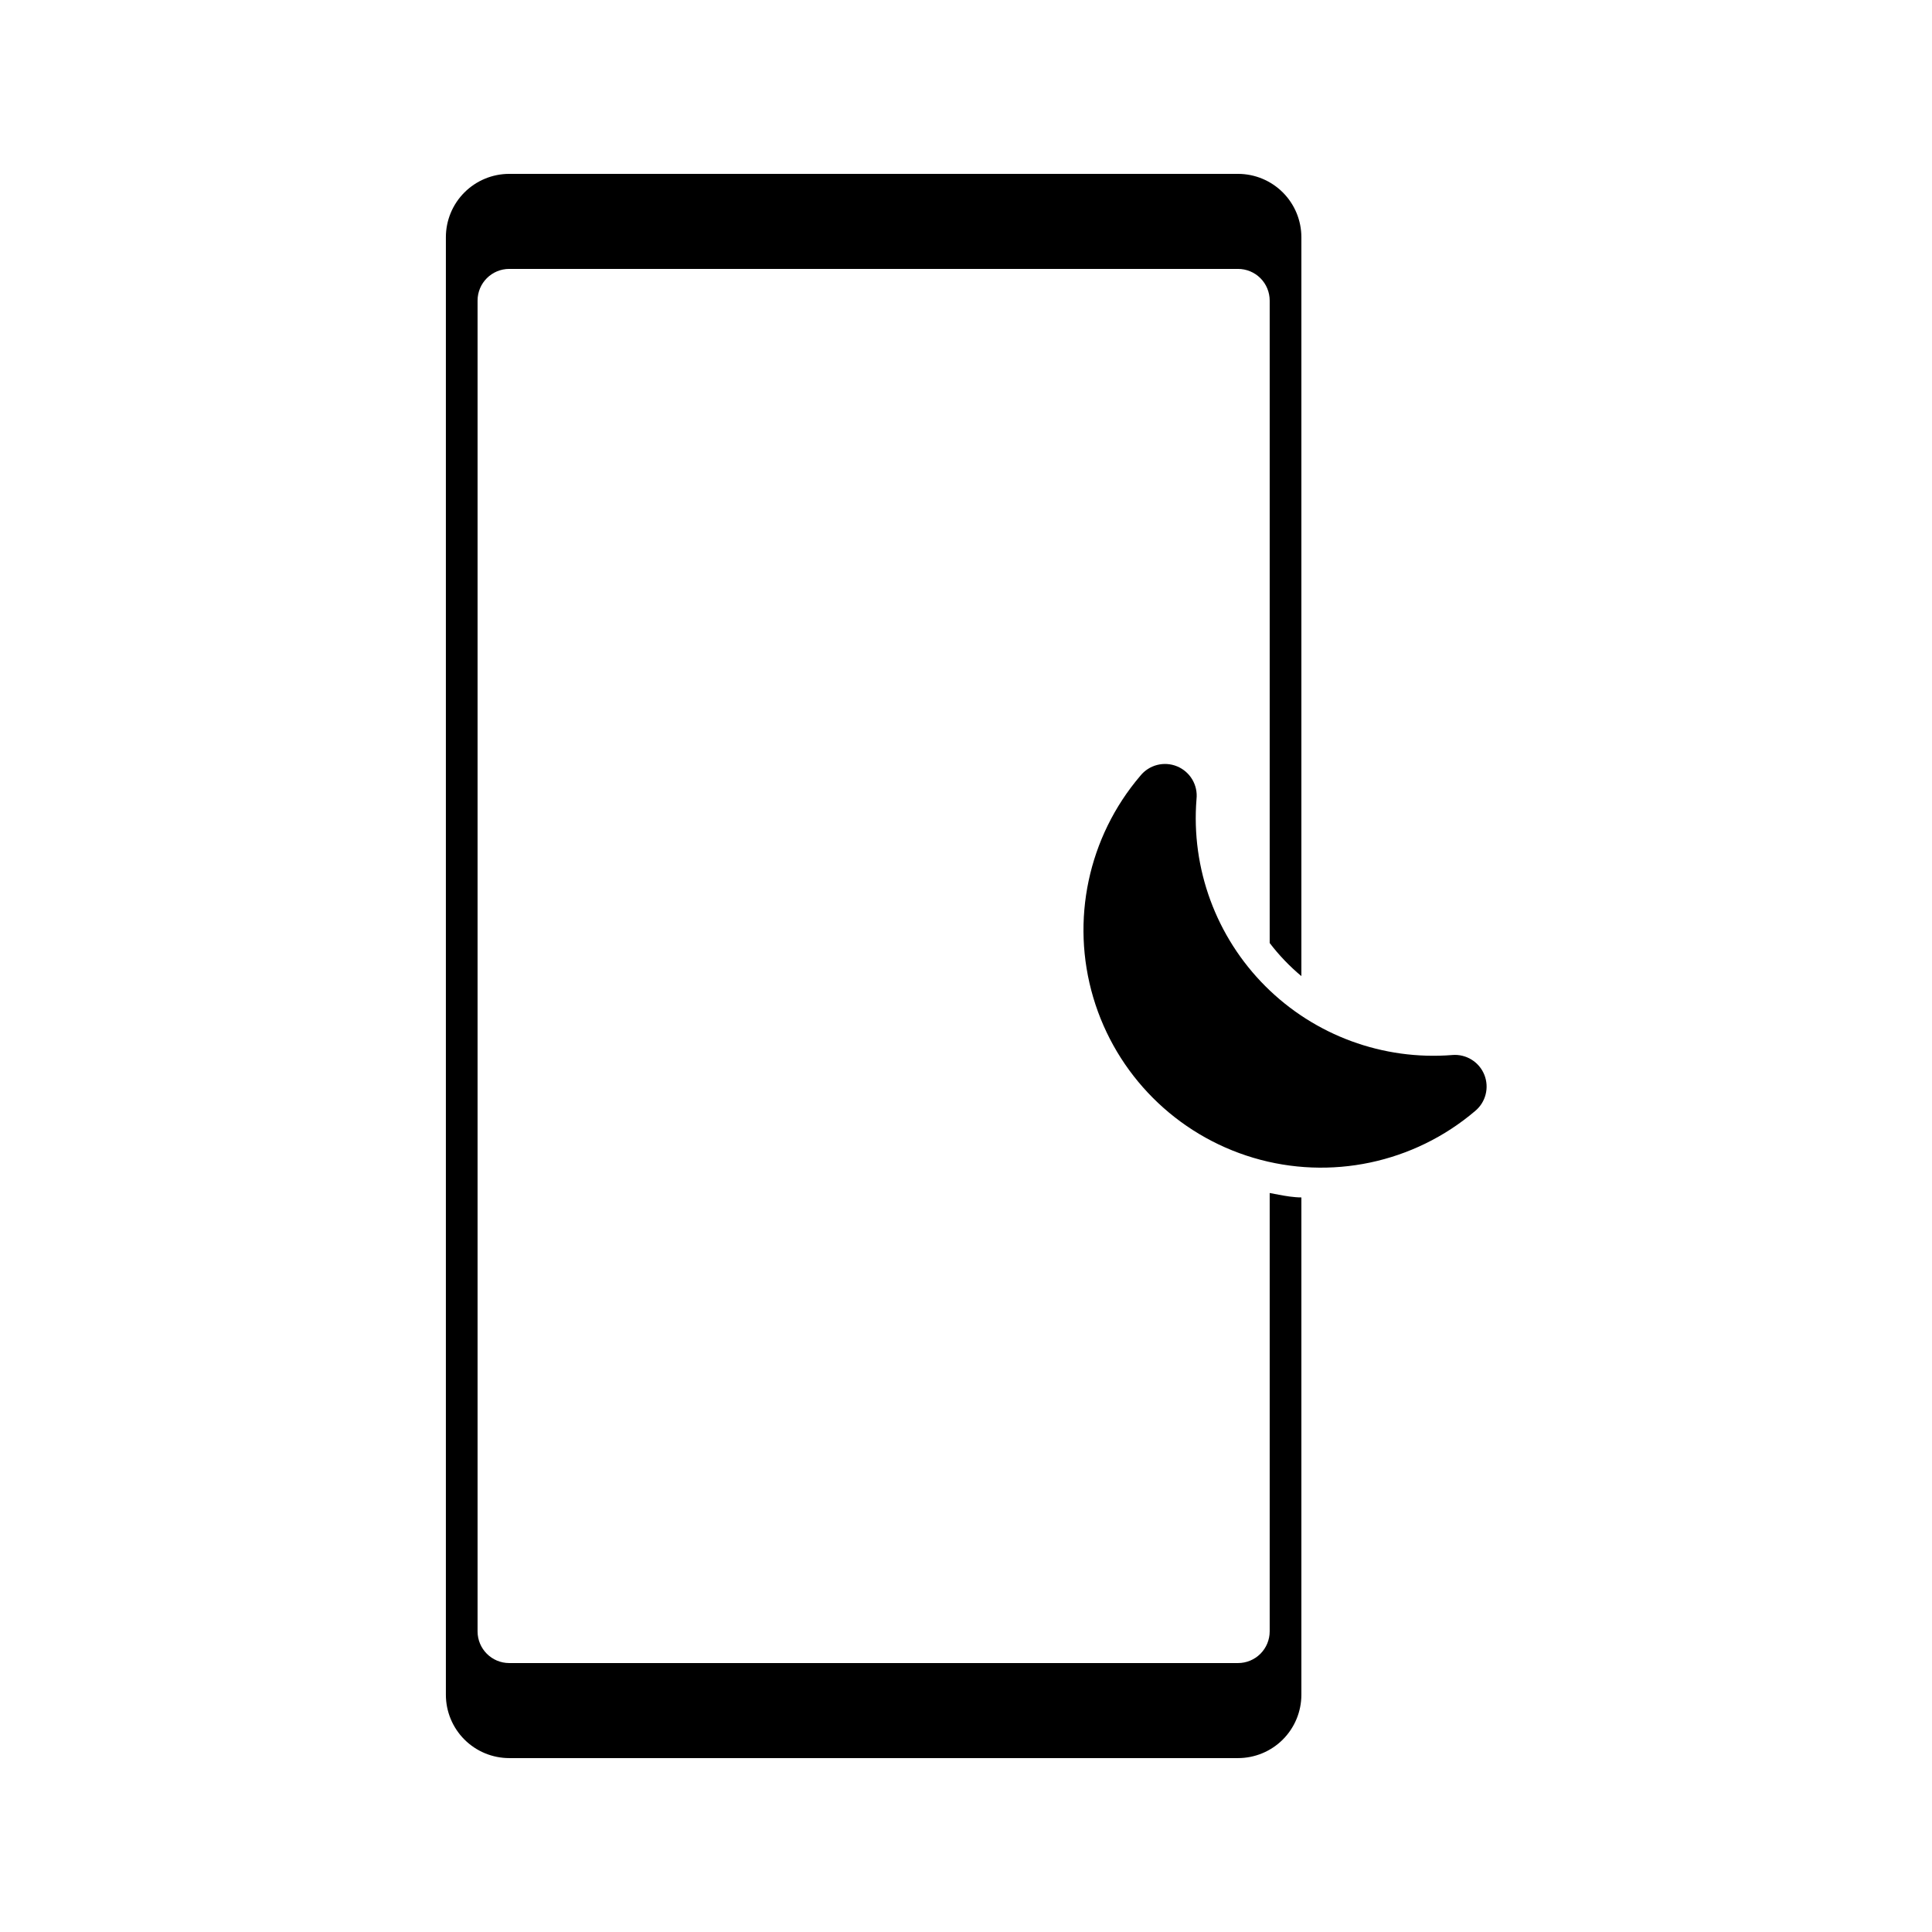 <?xml version="1.0" encoding="UTF-8"?>
<!-- Uploaded to: SVG Find, www.svgfind.com, Generator: SVG Find Mixer Tools -->
<svg fill="#000000" width="800px" height="800px" version="1.1" viewBox="144 144 512 512" xmlns="http://www.w3.org/2000/svg">
 <g>
  <path d="m480.48 460.16v116.17c0 2.227-0.883 4.363-2.457 5.938-1.574 1.574-3.711 2.461-5.938 2.461h-193.13c-4.637 0-8.395-3.762-8.395-8.398v-352.67c0-4.637 3.758-8.395 8.395-8.395h193.13c2.227 0 4.363 0.883 5.938 2.457 1.574 1.574 2.457 3.711 2.457 5.938v170.25c2.465 3.231 5.281 6.172 8.398 8.773v-195.81c0-4.453-1.77-8.727-4.918-11.875-3.148-3.148-7.422-4.918-11.875-4.918h-193.13c-4.453 0-8.723 1.77-11.875 4.918-3.148 3.148-4.918 7.422-4.918 11.875v386.25c0 4.453 1.77 8.727 4.918 11.875 3.152 3.148 7.422 4.918 11.875 4.918h193.13c4.453 0 8.727-1.77 11.875-4.918 3.148-3.148 4.918-7.422 4.918-11.875v-131.79c-2.016 0-4.199-0.379-6.004-0.715z"/>
  <path d="m528.89 423.59c-18.395 1.473-36.512-5.195-49.562-18.246-13.047-13.047-19.715-31.164-18.242-49.559 0.414-3.715-1.68-7.258-5.133-8.688-3.453-1.43-7.438-0.402-9.773 2.516-13.816 16.211-18.504 38.309-12.457 58.73 6.047 20.426 22.008 36.41 42.422 42.484 20.418 6.074 42.52 1.418 58.75-12.375 2.84-2.328 3.836-6.234 2.461-9.641-1.375-3.402-4.805-5.519-8.465-5.223z"/>
 </g>
</svg>